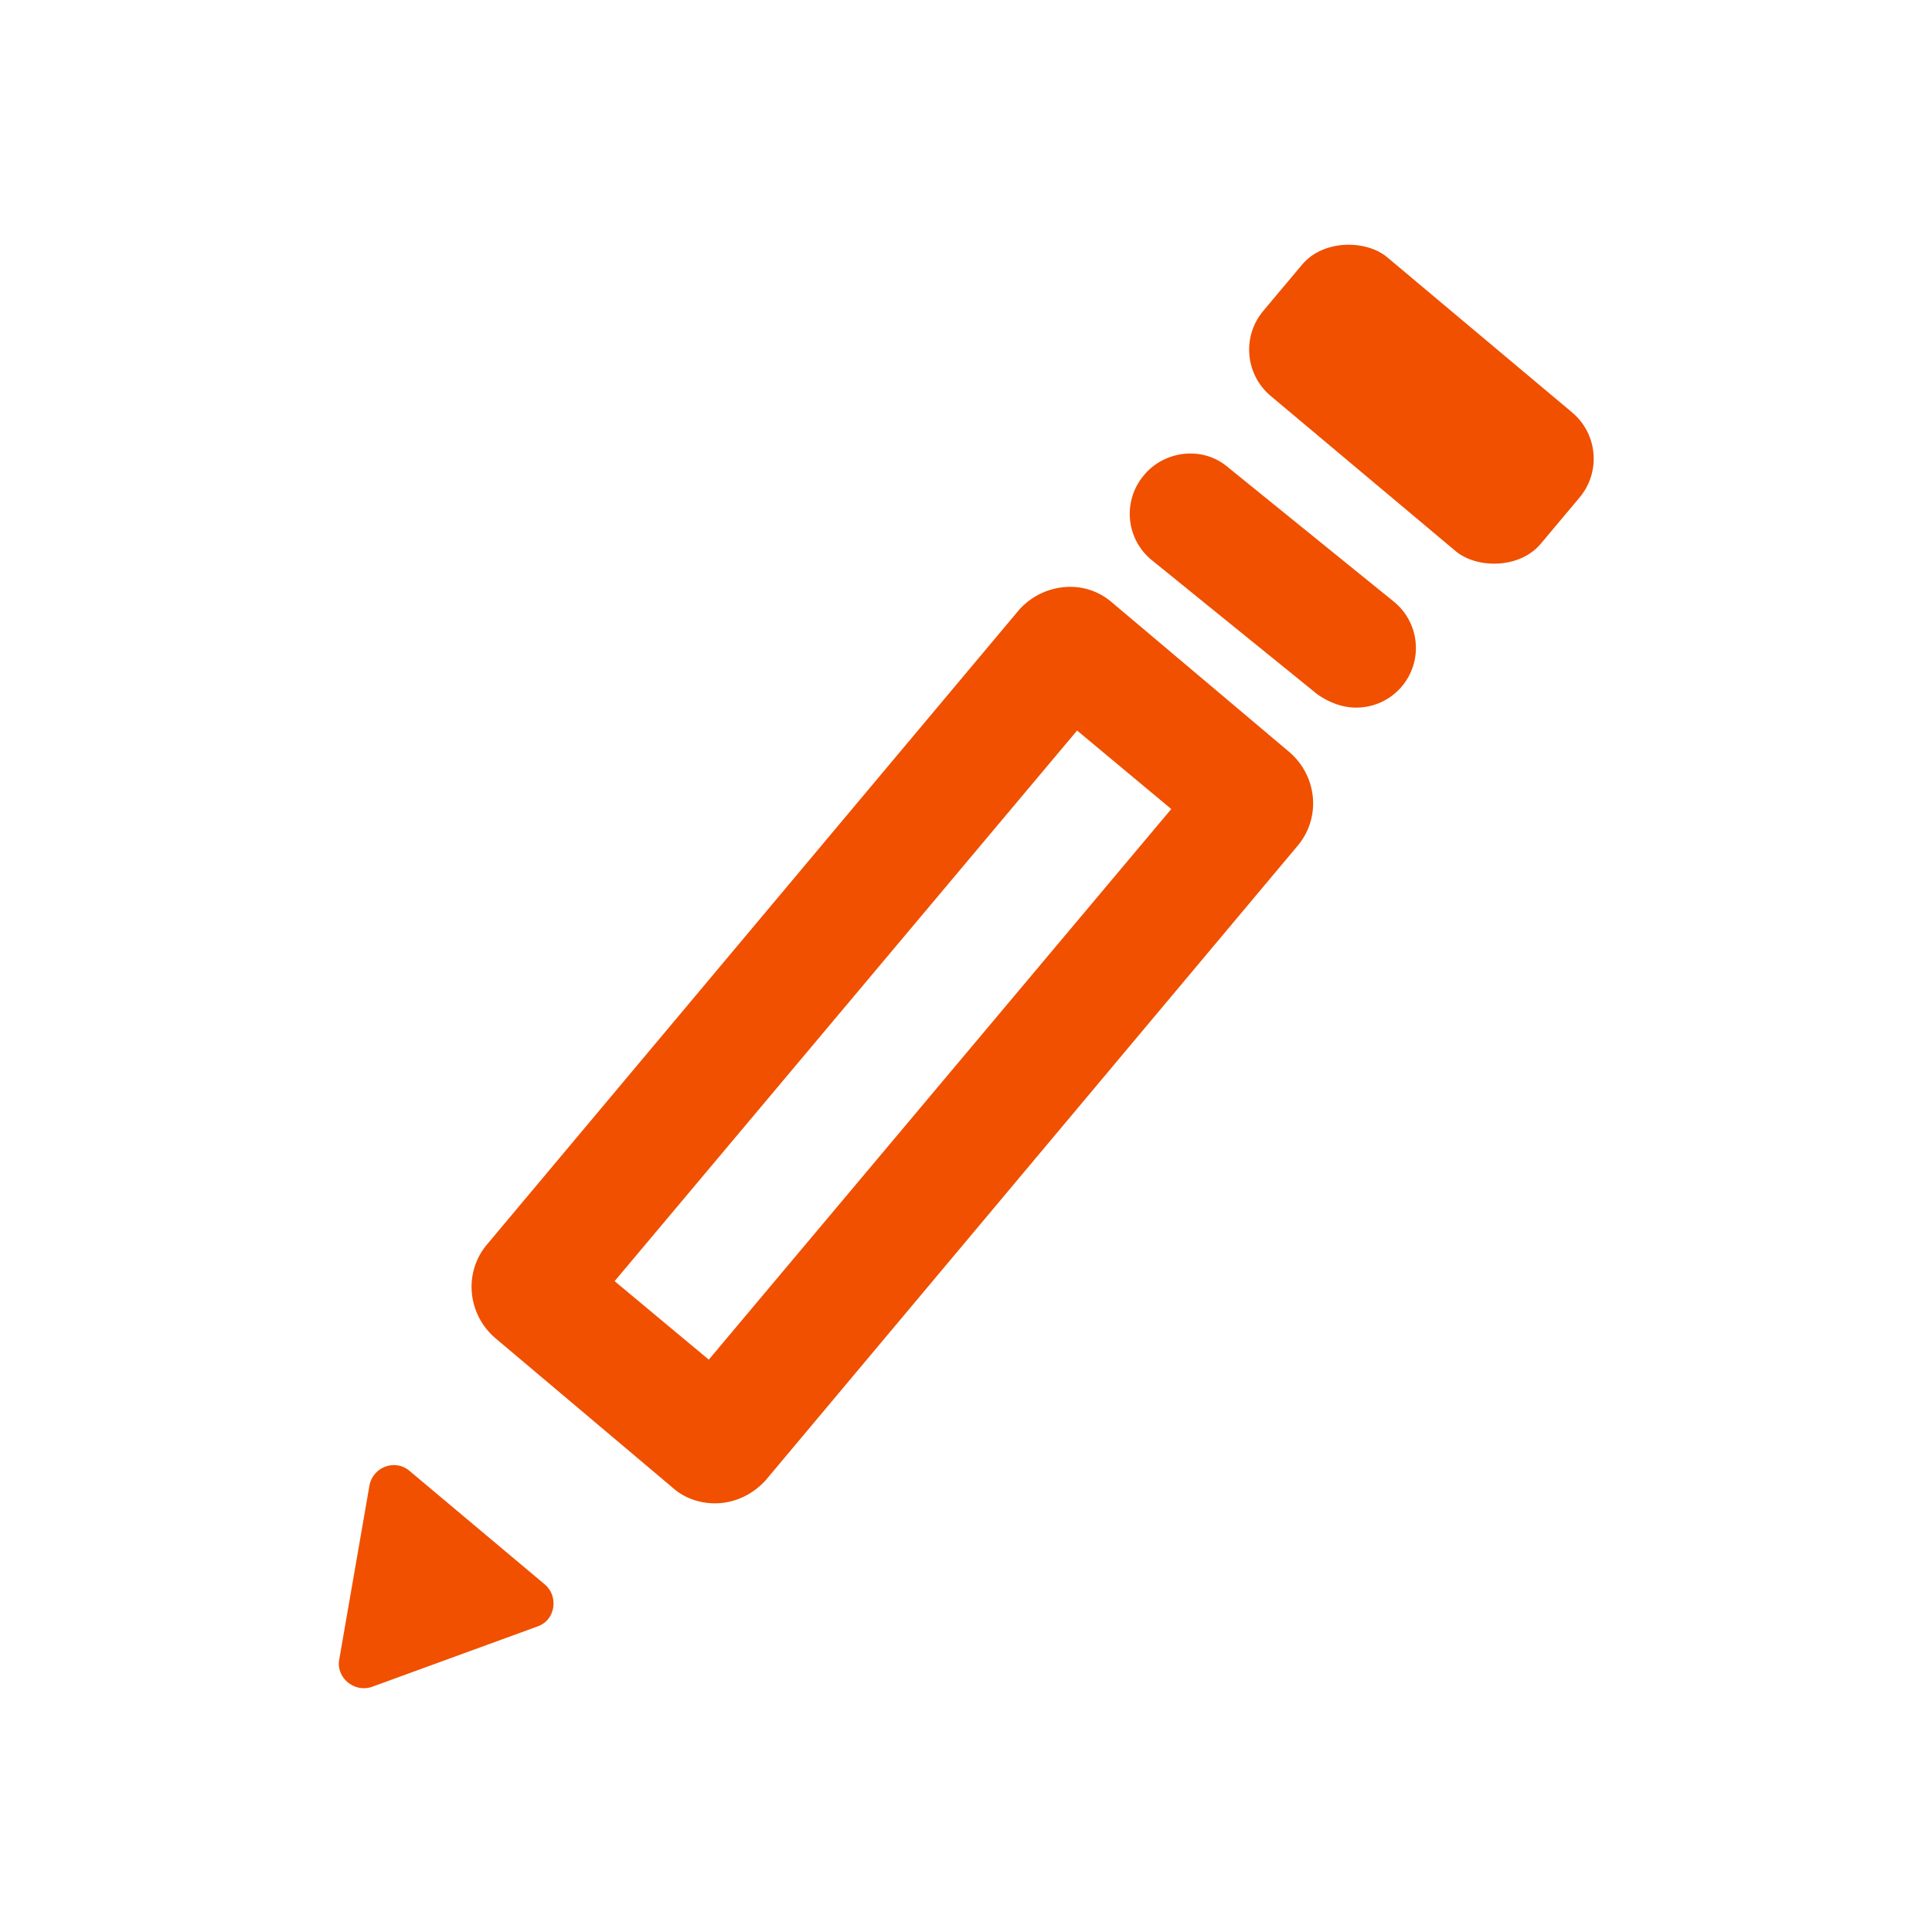 <?xml version="1.0" encoding="UTF-8"?> <svg xmlns="http://www.w3.org/2000/svg" id="Layer_2" data-name="Layer 2" viewBox="0 0 16 16"><defs></defs><path d="m8.92 6.05.78.65-3.83 4.56-.78-.65 3.83-4.56m-.06-1.19a.57.57 0 0 0-.42.19l-4.41 5.26c-.19.23-.16.57.07.77l1.47 1.24c.1.09.23.13.35.13.16 0 .31-.07.42-.19L10.75 7c.19-.23.16-.57-.07-.77L9.21 4.99a.526.526 0 0 0-.35-.13Z" style="fill:#f05000"></path><rect width="1.5" height="3" x="11.02" y="1.85" style="fill:#f05000" rx=".5" ry=".5" transform="rotate(-50 11.768 3.347)"></rect><path d="m3.08 13.97 1.37-.5c.15-.05.18-.25.06-.35l-1.12-.94c-.12-.1-.3-.03-.33.12l-.25 1.44c-.03.15.12.28.27.23ZM11.23 5.86c-.11 0-.22-.04-.32-.11L9.54 4.64a.494.494 0 0 1-.07-.7c.17-.21.49-.25.7-.07l1.37 1.11a.494.494 0 0 1-.32.88Z" style="fill:#f05000"></path></svg> 